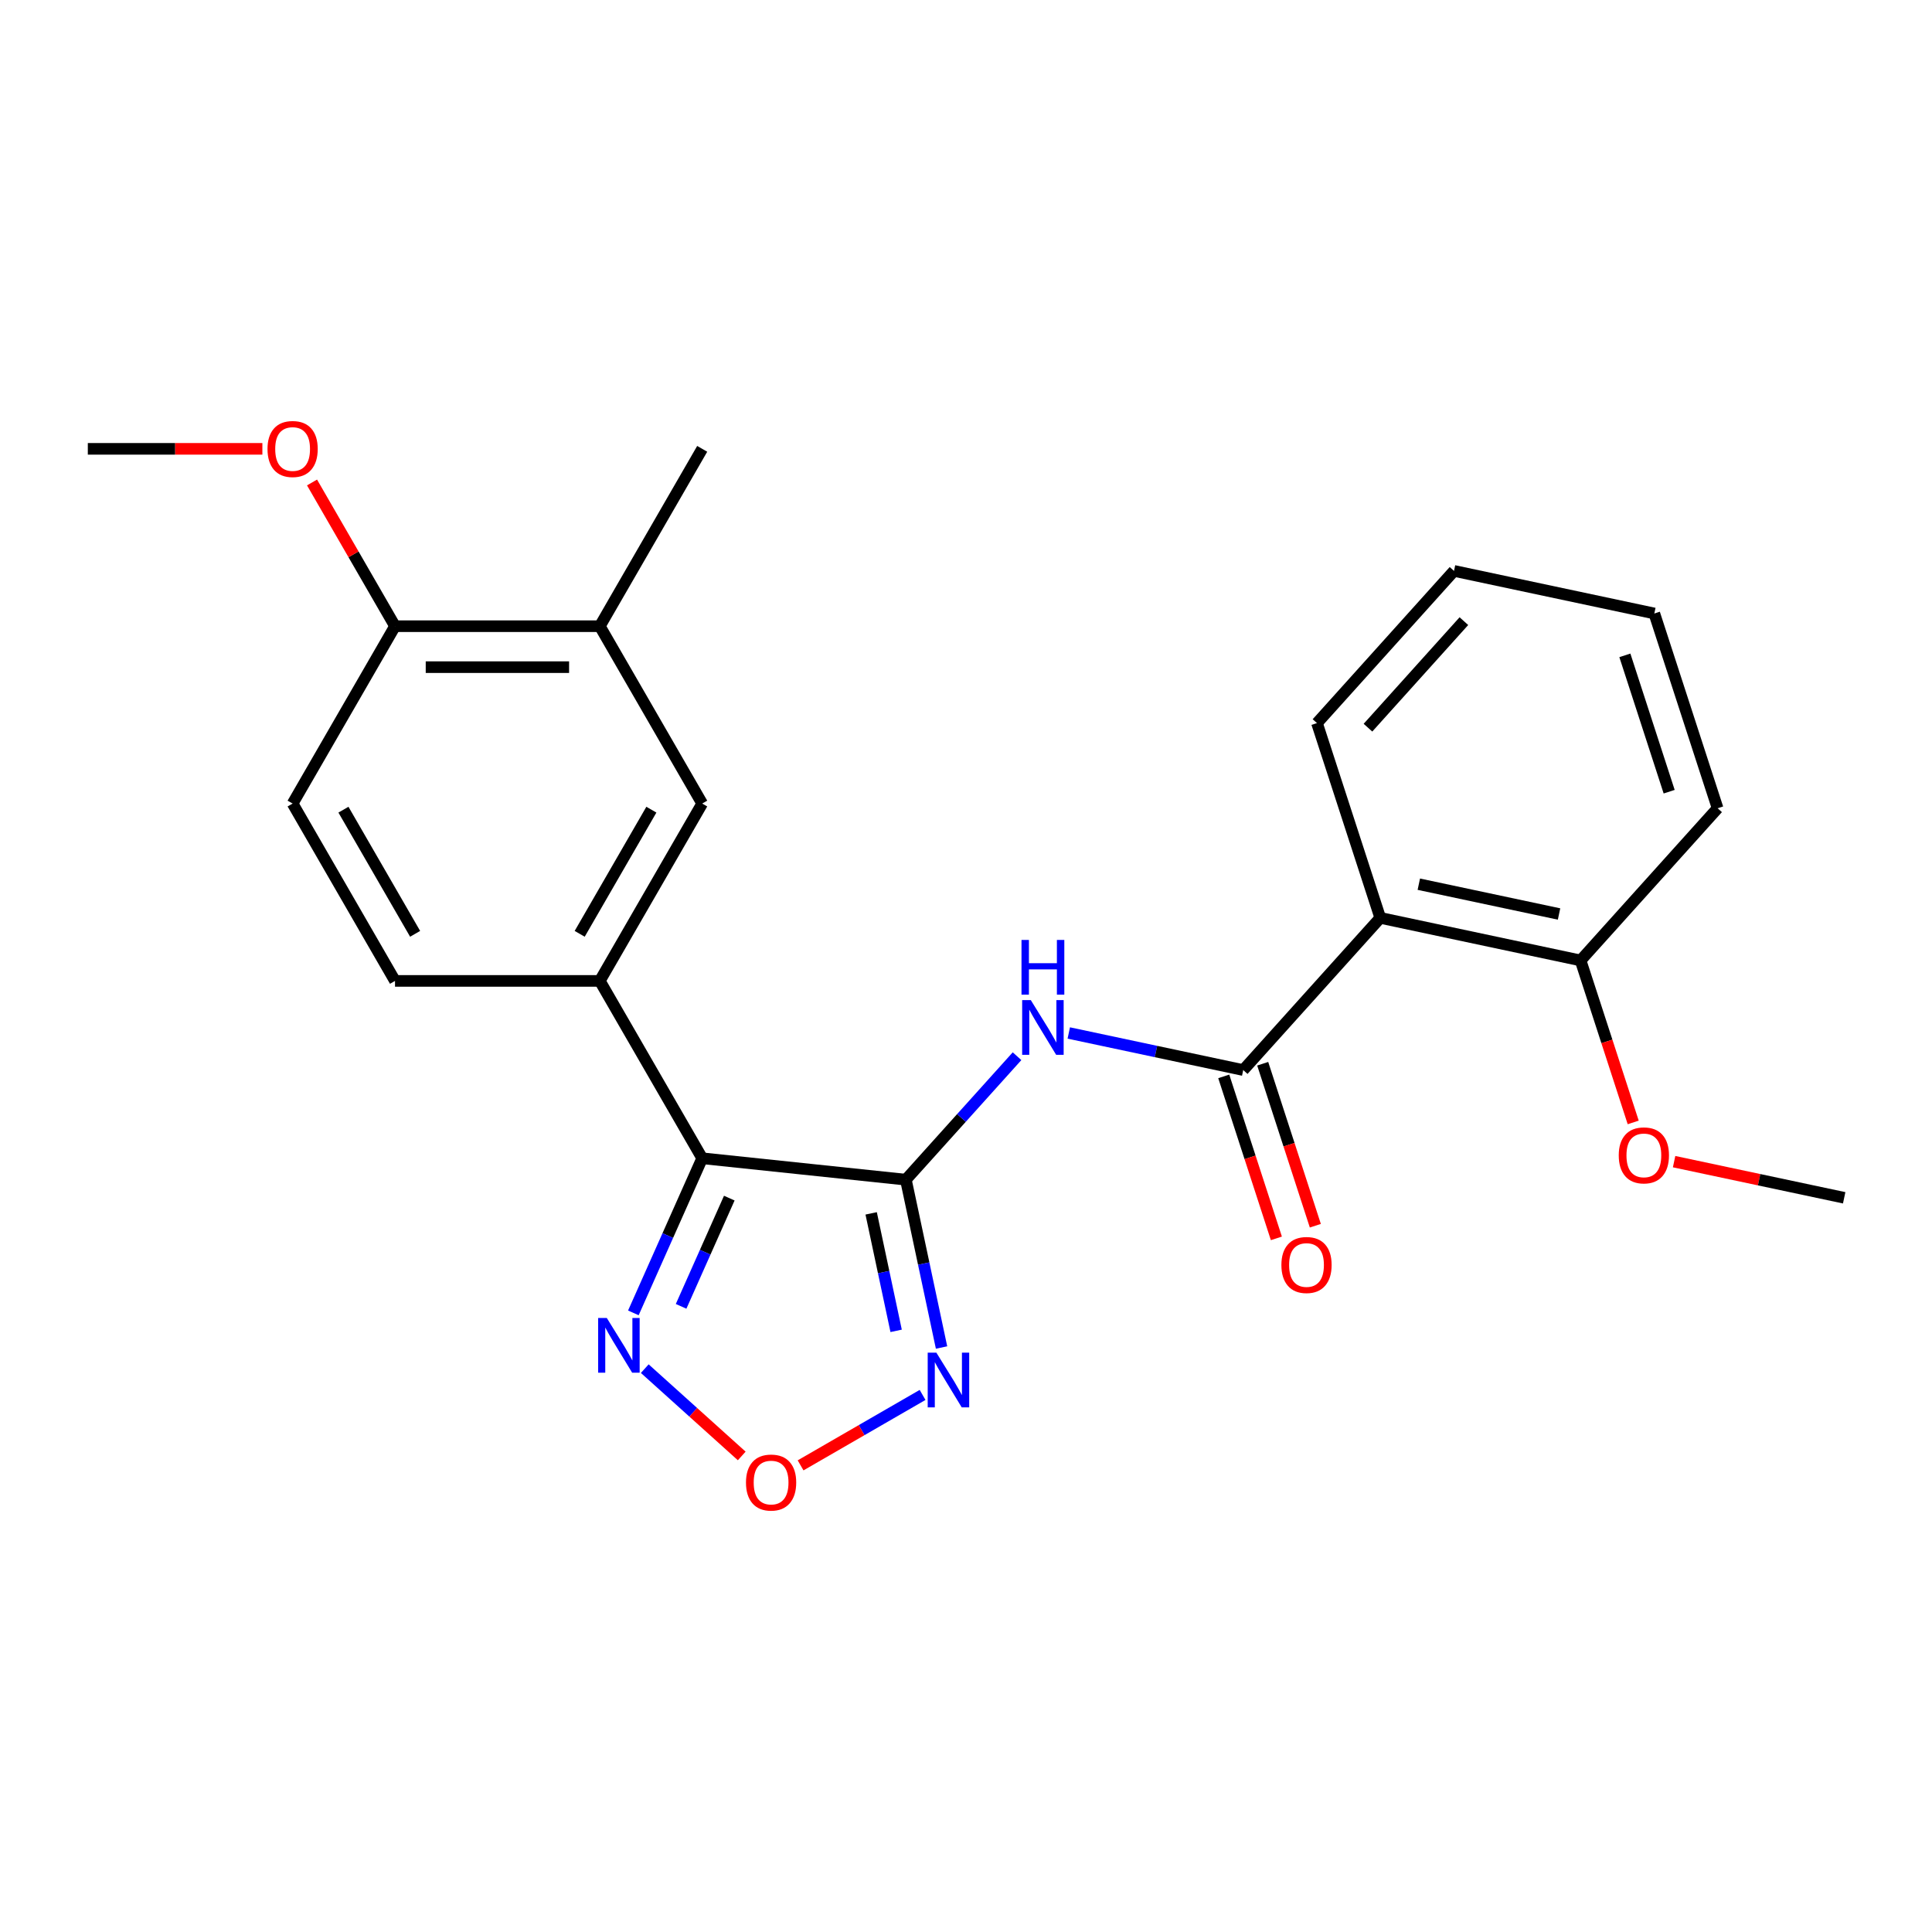 <?xml version='1.0' encoding='iso-8859-1'?>
<svg version='1.1' baseProfile='full'
              xmlns='http://www.w3.org/2000/svg'
                      xmlns:rdkit='http://www.rdkit.org/xml'
                      xmlns:xlink='http://www.w3.org/1999/xlink'
                  xml:space='preserve'
width='1000px' height='1000px' viewBox='0 0 1000 1000'>
<!-- END OF HEADER -->
<rect style='opacity:1.0;fill:#FFFFFF;stroke:none' width='1000' height='1000' x='0' y='0'> </rect>
<path class='bond-0' d='M 468.878,610.597 L 363.458,599.517' style='fill:none;fill-rule:evenodd;stroke:#000000;stroke-width:6px;stroke-linecap:butt;stroke-linejoin:miter;stroke-opacity:1' />
<path class='bond-1' d='M 468.878,610.597 L 497.647,578.645' style='fill:none;fill-rule:evenodd;stroke:#000000;stroke-width:6px;stroke-linecap:butt;stroke-linejoin:miter;stroke-opacity:1' />
<path class='bond-1' d='M 497.647,578.645 L 526.417,546.694' style='fill:none;fill-rule:evenodd;stroke:#0000FF;stroke-width:6px;stroke-linecap:butt;stroke-linejoin:miter;stroke-opacity:1' />
<path class='bond-3' d='M 468.878,610.597 L 478.111,654.034' style='fill:none;fill-rule:evenodd;stroke:#000000;stroke-width:6px;stroke-linecap:butt;stroke-linejoin:miter;stroke-opacity:1' />
<path class='bond-3' d='M 478.111,654.034 L 487.344,697.471' style='fill:none;fill-rule:evenodd;stroke:#0000FF;stroke-width:6px;stroke-linecap:butt;stroke-linejoin:miter;stroke-opacity:1' />
<path class='bond-3' d='M 450.911,628.036 L 457.374,658.442' style='fill:none;fill-rule:evenodd;stroke:#000000;stroke-width:6px;stroke-linecap:butt;stroke-linejoin:miter;stroke-opacity:1' />
<path class='bond-3' d='M 457.374,658.442 L 463.837,688.848' style='fill:none;fill-rule:evenodd;stroke:#0000FF;stroke-width:6px;stroke-linecap:butt;stroke-linejoin:miter;stroke-opacity:1' />
<path class='bond-4' d='M 363.458,599.517 L 345.643,639.53' style='fill:none;fill-rule:evenodd;stroke:#000000;stroke-width:6px;stroke-linecap:butt;stroke-linejoin:miter;stroke-opacity:1' />
<path class='bond-4' d='M 345.643,639.53 L 327.828,679.543' style='fill:none;fill-rule:evenodd;stroke:#0000FF;stroke-width:6px;stroke-linecap:butt;stroke-linejoin:miter;stroke-opacity:1' />
<path class='bond-4' d='M 377.481,620.143 L 365.01,648.153' style='fill:none;fill-rule:evenodd;stroke:#000000;stroke-width:6px;stroke-linecap:butt;stroke-linejoin:miter;stroke-opacity:1' />
<path class='bond-4' d='M 365.01,648.153 L 352.539,676.162' style='fill:none;fill-rule:evenodd;stroke:#0000FF;stroke-width:6px;stroke-linecap:butt;stroke-linejoin:miter;stroke-opacity:1' />
<path class='bond-7' d='M 363.458,599.517 L 310.457,507.717' style='fill:none;fill-rule:evenodd;stroke:#000000;stroke-width:6px;stroke-linecap:butt;stroke-linejoin:miter;stroke-opacity:1' />
<path class='bond-2' d='M 553.197,534.669 L 598.344,544.265' style='fill:none;fill-rule:evenodd;stroke:#0000FF;stroke-width:6px;stroke-linecap:butt;stroke-linejoin:miter;stroke-opacity:1' />
<path class='bond-2' d='M 598.344,544.265 L 643.491,553.861' style='fill:none;fill-rule:evenodd;stroke:#000000;stroke-width:6px;stroke-linecap:butt;stroke-linejoin:miter;stroke-opacity:1' />
<path class='bond-6' d='M 643.491,553.861 L 714.42,475.087' style='fill:none;fill-rule:evenodd;stroke:#000000;stroke-width:6px;stroke-linecap:butt;stroke-linejoin:miter;stroke-opacity:1' />
<path class='bond-10' d='M 633.41,557.137 L 647.031,599.059' style='fill:none;fill-rule:evenodd;stroke:#000000;stroke-width:6px;stroke-linecap:butt;stroke-linejoin:miter;stroke-opacity:1' />
<path class='bond-10' d='M 647.031,599.059 L 660.652,640.98' style='fill:none;fill-rule:evenodd;stroke:#FF0000;stroke-width:6px;stroke-linecap:butt;stroke-linejoin:miter;stroke-opacity:1' />
<path class='bond-10' d='M 653.573,550.586 L 667.194,592.507' style='fill:none;fill-rule:evenodd;stroke:#000000;stroke-width:6px;stroke-linecap:butt;stroke-linejoin:miter;stroke-opacity:1' />
<path class='bond-10' d='M 667.194,592.507 L 680.815,634.429' style='fill:none;fill-rule:evenodd;stroke:#FF0000;stroke-width:6px;stroke-linecap:butt;stroke-linejoin:miter;stroke-opacity:1' />
<path class='bond-5' d='M 477.527,722.012 L 445.954,740.241' style='fill:none;fill-rule:evenodd;stroke:#0000FF;stroke-width:6px;stroke-linecap:butt;stroke-linejoin:miter;stroke-opacity:1' />
<path class='bond-5' d='M 445.954,740.241 L 414.381,758.47' style='fill:none;fill-rule:evenodd;stroke:#FF0000;stroke-width:6px;stroke-linecap:butt;stroke-linejoin:miter;stroke-opacity:1' />
<path class='bond-24' d='M 333.733,708.41 L 358.826,731.003' style='fill:none;fill-rule:evenodd;stroke:#0000FF;stroke-width:6px;stroke-linecap:butt;stroke-linejoin:miter;stroke-opacity:1' />
<path class='bond-24' d='M 358.826,731.003 L 383.918,753.596' style='fill:none;fill-rule:evenodd;stroke:#FF0000;stroke-width:6px;stroke-linecap:butt;stroke-linejoin:miter;stroke-opacity:1' />
<path class='bond-11' d='M 714.42,475.087 L 818.105,497.126' style='fill:none;fill-rule:evenodd;stroke:#000000;stroke-width:6px;stroke-linecap:butt;stroke-linejoin:miter;stroke-opacity:1' />
<path class='bond-11' d='M 734.38,457.656 L 806.96,473.083' style='fill:none;fill-rule:evenodd;stroke:#000000;stroke-width:6px;stroke-linecap:butt;stroke-linejoin:miter;stroke-opacity:1' />
<path class='bond-15' d='M 714.42,475.087 L 681.664,374.274' style='fill:none;fill-rule:evenodd;stroke:#000000;stroke-width:6px;stroke-linecap:butt;stroke-linejoin:miter;stroke-opacity:1' />
<path class='bond-8' d='M 310.457,507.717 L 363.458,415.917' style='fill:none;fill-rule:evenodd;stroke:#000000;stroke-width:6px;stroke-linecap:butt;stroke-linejoin:miter;stroke-opacity:1' />
<path class='bond-8' d='M 300.047,483.347 L 337.148,419.087' style='fill:none;fill-rule:evenodd;stroke:#000000;stroke-width:6px;stroke-linecap:butt;stroke-linejoin:miter;stroke-opacity:1' />
<path class='bond-13' d='M 310.457,507.717 L 204.456,507.717' style='fill:none;fill-rule:evenodd;stroke:#000000;stroke-width:6px;stroke-linecap:butt;stroke-linejoin:miter;stroke-opacity:1' />
<path class='bond-9' d='M 363.458,415.917 L 310.457,324.118' style='fill:none;fill-rule:evenodd;stroke:#000000;stroke-width:6px;stroke-linecap:butt;stroke-linejoin:miter;stroke-opacity:1' />
<path class='bond-18' d='M 310.457,324.118 L 363.458,232.318' style='fill:none;fill-rule:evenodd;stroke:#000000;stroke-width:6px;stroke-linecap:butt;stroke-linejoin:miter;stroke-opacity:1' />
<path class='bond-25' d='M 310.457,324.118 L 204.456,324.118' style='fill:none;fill-rule:evenodd;stroke:#000000;stroke-width:6px;stroke-linecap:butt;stroke-linejoin:miter;stroke-opacity:1' />
<path class='bond-25' d='M 294.557,345.318 L 220.356,345.318' style='fill:none;fill-rule:evenodd;stroke:#000000;stroke-width:6px;stroke-linecap:butt;stroke-linejoin:miter;stroke-opacity:1' />
<path class='bond-16' d='M 818.105,497.126 L 831.726,539.048' style='fill:none;fill-rule:evenodd;stroke:#000000;stroke-width:6px;stroke-linecap:butt;stroke-linejoin:miter;stroke-opacity:1' />
<path class='bond-16' d='M 831.726,539.048 L 845.347,580.969' style='fill:none;fill-rule:evenodd;stroke:#FF0000;stroke-width:6px;stroke-linecap:butt;stroke-linejoin:miter;stroke-opacity:1' />
<path class='bond-19' d='M 818.105,497.126 L 889.033,418.352' style='fill:none;fill-rule:evenodd;stroke:#000000;stroke-width:6px;stroke-linecap:butt;stroke-linejoin:miter;stroke-opacity:1' />
<path class='bond-12' d='M 204.456,324.118 L 151.456,415.917' style='fill:none;fill-rule:evenodd;stroke:#000000;stroke-width:6px;stroke-linecap:butt;stroke-linejoin:miter;stroke-opacity:1' />
<path class='bond-17' d='M 204.456,324.118 L 182.982,286.923' style='fill:none;fill-rule:evenodd;stroke:#000000;stroke-width:6px;stroke-linecap:butt;stroke-linejoin:miter;stroke-opacity:1' />
<path class='bond-17' d='M 182.982,286.923 L 161.507,249.728' style='fill:none;fill-rule:evenodd;stroke:#FF0000;stroke-width:6px;stroke-linecap:butt;stroke-linejoin:miter;stroke-opacity:1' />
<path class='bond-14' d='M 204.456,507.717 L 151.456,415.917' style='fill:none;fill-rule:evenodd;stroke:#000000;stroke-width:6px;stroke-linecap:butt;stroke-linejoin:miter;stroke-opacity:1' />
<path class='bond-14' d='M 214.866,483.347 L 177.766,419.087' style='fill:none;fill-rule:evenodd;stroke:#000000;stroke-width:6px;stroke-linecap:butt;stroke-linejoin:miter;stroke-opacity:1' />
<path class='bond-22' d='M 681.664,374.274 L 752.592,295.5' style='fill:none;fill-rule:evenodd;stroke:#000000;stroke-width:6px;stroke-linecap:butt;stroke-linejoin:miter;stroke-opacity:1' />
<path class='bond-22' d='M 708.058,376.644 L 757.708,321.502' style='fill:none;fill-rule:evenodd;stroke:#000000;stroke-width:6px;stroke-linecap:butt;stroke-linejoin:miter;stroke-opacity:1' />
<path class='bond-20' d='M 866.511,601.266 L 910.528,610.622' style='fill:none;fill-rule:evenodd;stroke:#FF0000;stroke-width:6px;stroke-linecap:butt;stroke-linejoin:miter;stroke-opacity:1' />
<path class='bond-20' d='M 910.528,610.622 L 954.545,619.978' style='fill:none;fill-rule:evenodd;stroke:#000000;stroke-width:6px;stroke-linecap:butt;stroke-linejoin:miter;stroke-opacity:1' />
<path class='bond-21' d='M 135.806,232.318 L 90.63,232.318' style='fill:none;fill-rule:evenodd;stroke:#FF0000;stroke-width:6px;stroke-linecap:butt;stroke-linejoin:miter;stroke-opacity:1' />
<path class='bond-21' d='M 90.63,232.318 L 45.455,232.318' style='fill:none;fill-rule:evenodd;stroke:#000000;stroke-width:6px;stroke-linecap:butt;stroke-linejoin:miter;stroke-opacity:1' />
<path class='bond-26' d='M 889.033,418.352 L 856.277,317.539' style='fill:none;fill-rule:evenodd;stroke:#000000;stroke-width:6px;stroke-linecap:butt;stroke-linejoin:miter;stroke-opacity:1' />
<path class='bond-26' d='M 863.957,409.781 L 841.028,339.212' style='fill:none;fill-rule:evenodd;stroke:#000000;stroke-width:6px;stroke-linecap:butt;stroke-linejoin:miter;stroke-opacity:1' />
<path class='bond-23' d='M 752.592,295.5 L 856.277,317.539' style='fill:none;fill-rule:evenodd;stroke:#000000;stroke-width:6px;stroke-linecap:butt;stroke-linejoin:miter;stroke-opacity:1' />
<path  class='atom-2' d='M 533.547 517.663
L 542.827 532.663
Q 543.747 534.143, 545.227 536.823
Q 546.707 539.503, 546.787 539.663
L 546.787 517.663
L 550.547 517.663
L 550.547 545.983
L 546.667 545.983
L 536.707 529.583
Q 535.547 527.663, 534.307 525.463
Q 533.107 523.263, 532.747 522.583
L 532.747 545.983
L 529.067 545.983
L 529.067 517.663
L 533.547 517.663
' fill='#0000FF'/>
<path  class='atom-2' d='M 528.727 486.511
L 532.567 486.511
L 532.567 498.551
L 547.047 498.551
L 547.047 486.511
L 550.887 486.511
L 550.887 514.831
L 547.047 514.831
L 547.047 501.751
L 532.567 501.751
L 532.567 514.831
L 528.727 514.831
L 528.727 486.511
' fill='#0000FF'/>
<path  class='atom-4' d='M 484.657 700.121
L 493.937 715.121
Q 494.857 716.601, 496.337 719.281
Q 497.817 721.961, 497.897 722.121
L 497.897 700.121
L 501.657 700.121
L 501.657 728.441
L 497.777 728.441
L 487.817 712.041
Q 486.657 710.121, 485.417 707.921
Q 484.217 705.721, 483.857 705.041
L 483.857 728.441
L 480.177 728.441
L 480.177 700.121
L 484.657 700.121
' fill='#0000FF'/>
<path  class='atom-5' d='M 314.083 682.193
L 323.363 697.193
Q 324.283 698.673, 325.763 701.353
Q 327.243 704.033, 327.323 704.193
L 327.323 682.193
L 331.083 682.193
L 331.083 710.513
L 327.203 710.513
L 317.243 694.113
Q 316.083 692.193, 314.843 689.993
Q 313.643 687.793, 313.283 687.113
L 313.283 710.513
L 309.603 710.513
L 309.603 682.193
L 314.083 682.193
' fill='#0000FF'/>
<path  class='atom-6' d='M 386.117 767.362
Q 386.117 760.562, 389.477 756.762
Q 392.837 752.962, 399.117 752.962
Q 405.397 752.962, 408.757 756.762
Q 412.117 760.562, 412.117 767.362
Q 412.117 774.242, 408.717 778.162
Q 405.317 782.042, 399.117 782.042
Q 392.877 782.042, 389.477 778.162
Q 386.117 774.282, 386.117 767.362
M 399.117 778.842
Q 403.437 778.842, 405.757 775.962
Q 408.117 773.042, 408.117 767.362
Q 408.117 761.802, 405.757 759.002
Q 403.437 756.162, 399.117 756.162
Q 394.797 756.162, 392.437 758.962
Q 390.117 761.762, 390.117 767.362
Q 390.117 773.082, 392.437 775.962
Q 394.797 778.842, 399.117 778.842
' fill='#FF0000'/>
<path  class='atom-11' d='M 663.248 654.754
Q 663.248 647.954, 666.608 644.154
Q 669.968 640.354, 676.248 640.354
Q 682.528 640.354, 685.888 644.154
Q 689.248 647.954, 689.248 654.754
Q 689.248 661.634, 685.848 665.554
Q 682.448 669.434, 676.248 669.434
Q 670.008 669.434, 666.608 665.554
Q 663.248 661.674, 663.248 654.754
M 676.248 666.234
Q 680.568 666.234, 682.888 663.354
Q 685.248 660.434, 685.248 654.754
Q 685.248 649.194, 682.888 646.394
Q 680.568 643.554, 676.248 643.554
Q 671.928 643.554, 669.568 646.354
Q 667.248 649.154, 667.248 654.754
Q 667.248 660.474, 669.568 663.354
Q 671.928 666.234, 676.248 666.234
' fill='#FF0000'/>
<path  class='atom-17' d='M 837.861 598.019
Q 837.861 591.219, 841.221 587.419
Q 844.581 583.619, 850.861 583.619
Q 857.141 583.619, 860.501 587.419
Q 863.861 591.219, 863.861 598.019
Q 863.861 604.899, 860.461 608.819
Q 857.061 612.699, 850.861 612.699
Q 844.621 612.699, 841.221 608.819
Q 837.861 604.939, 837.861 598.019
M 850.861 609.499
Q 855.181 609.499, 857.501 606.619
Q 859.861 603.699, 859.861 598.019
Q 859.861 592.459, 857.501 589.659
Q 855.181 586.819, 850.861 586.819
Q 846.541 586.819, 844.181 589.619
Q 841.861 592.419, 841.861 598.019
Q 841.861 603.739, 844.181 606.619
Q 846.541 609.499, 850.861 609.499
' fill='#FF0000'/>
<path  class='atom-18' d='M 138.456 232.398
Q 138.456 225.598, 141.816 221.798
Q 145.176 217.998, 151.456 217.998
Q 157.736 217.998, 161.096 221.798
Q 164.456 225.598, 164.456 232.398
Q 164.456 239.278, 161.056 243.198
Q 157.656 247.078, 151.456 247.078
Q 145.216 247.078, 141.816 243.198
Q 138.456 239.318, 138.456 232.398
M 151.456 243.878
Q 155.776 243.878, 158.096 240.998
Q 160.456 238.078, 160.456 232.398
Q 160.456 226.838, 158.096 224.038
Q 155.776 221.198, 151.456 221.198
Q 147.136 221.198, 144.776 223.998
Q 142.456 226.798, 142.456 232.398
Q 142.456 238.118, 144.776 240.998
Q 147.136 243.878, 151.456 243.878
' fill='#FF0000'/>
</svg>
